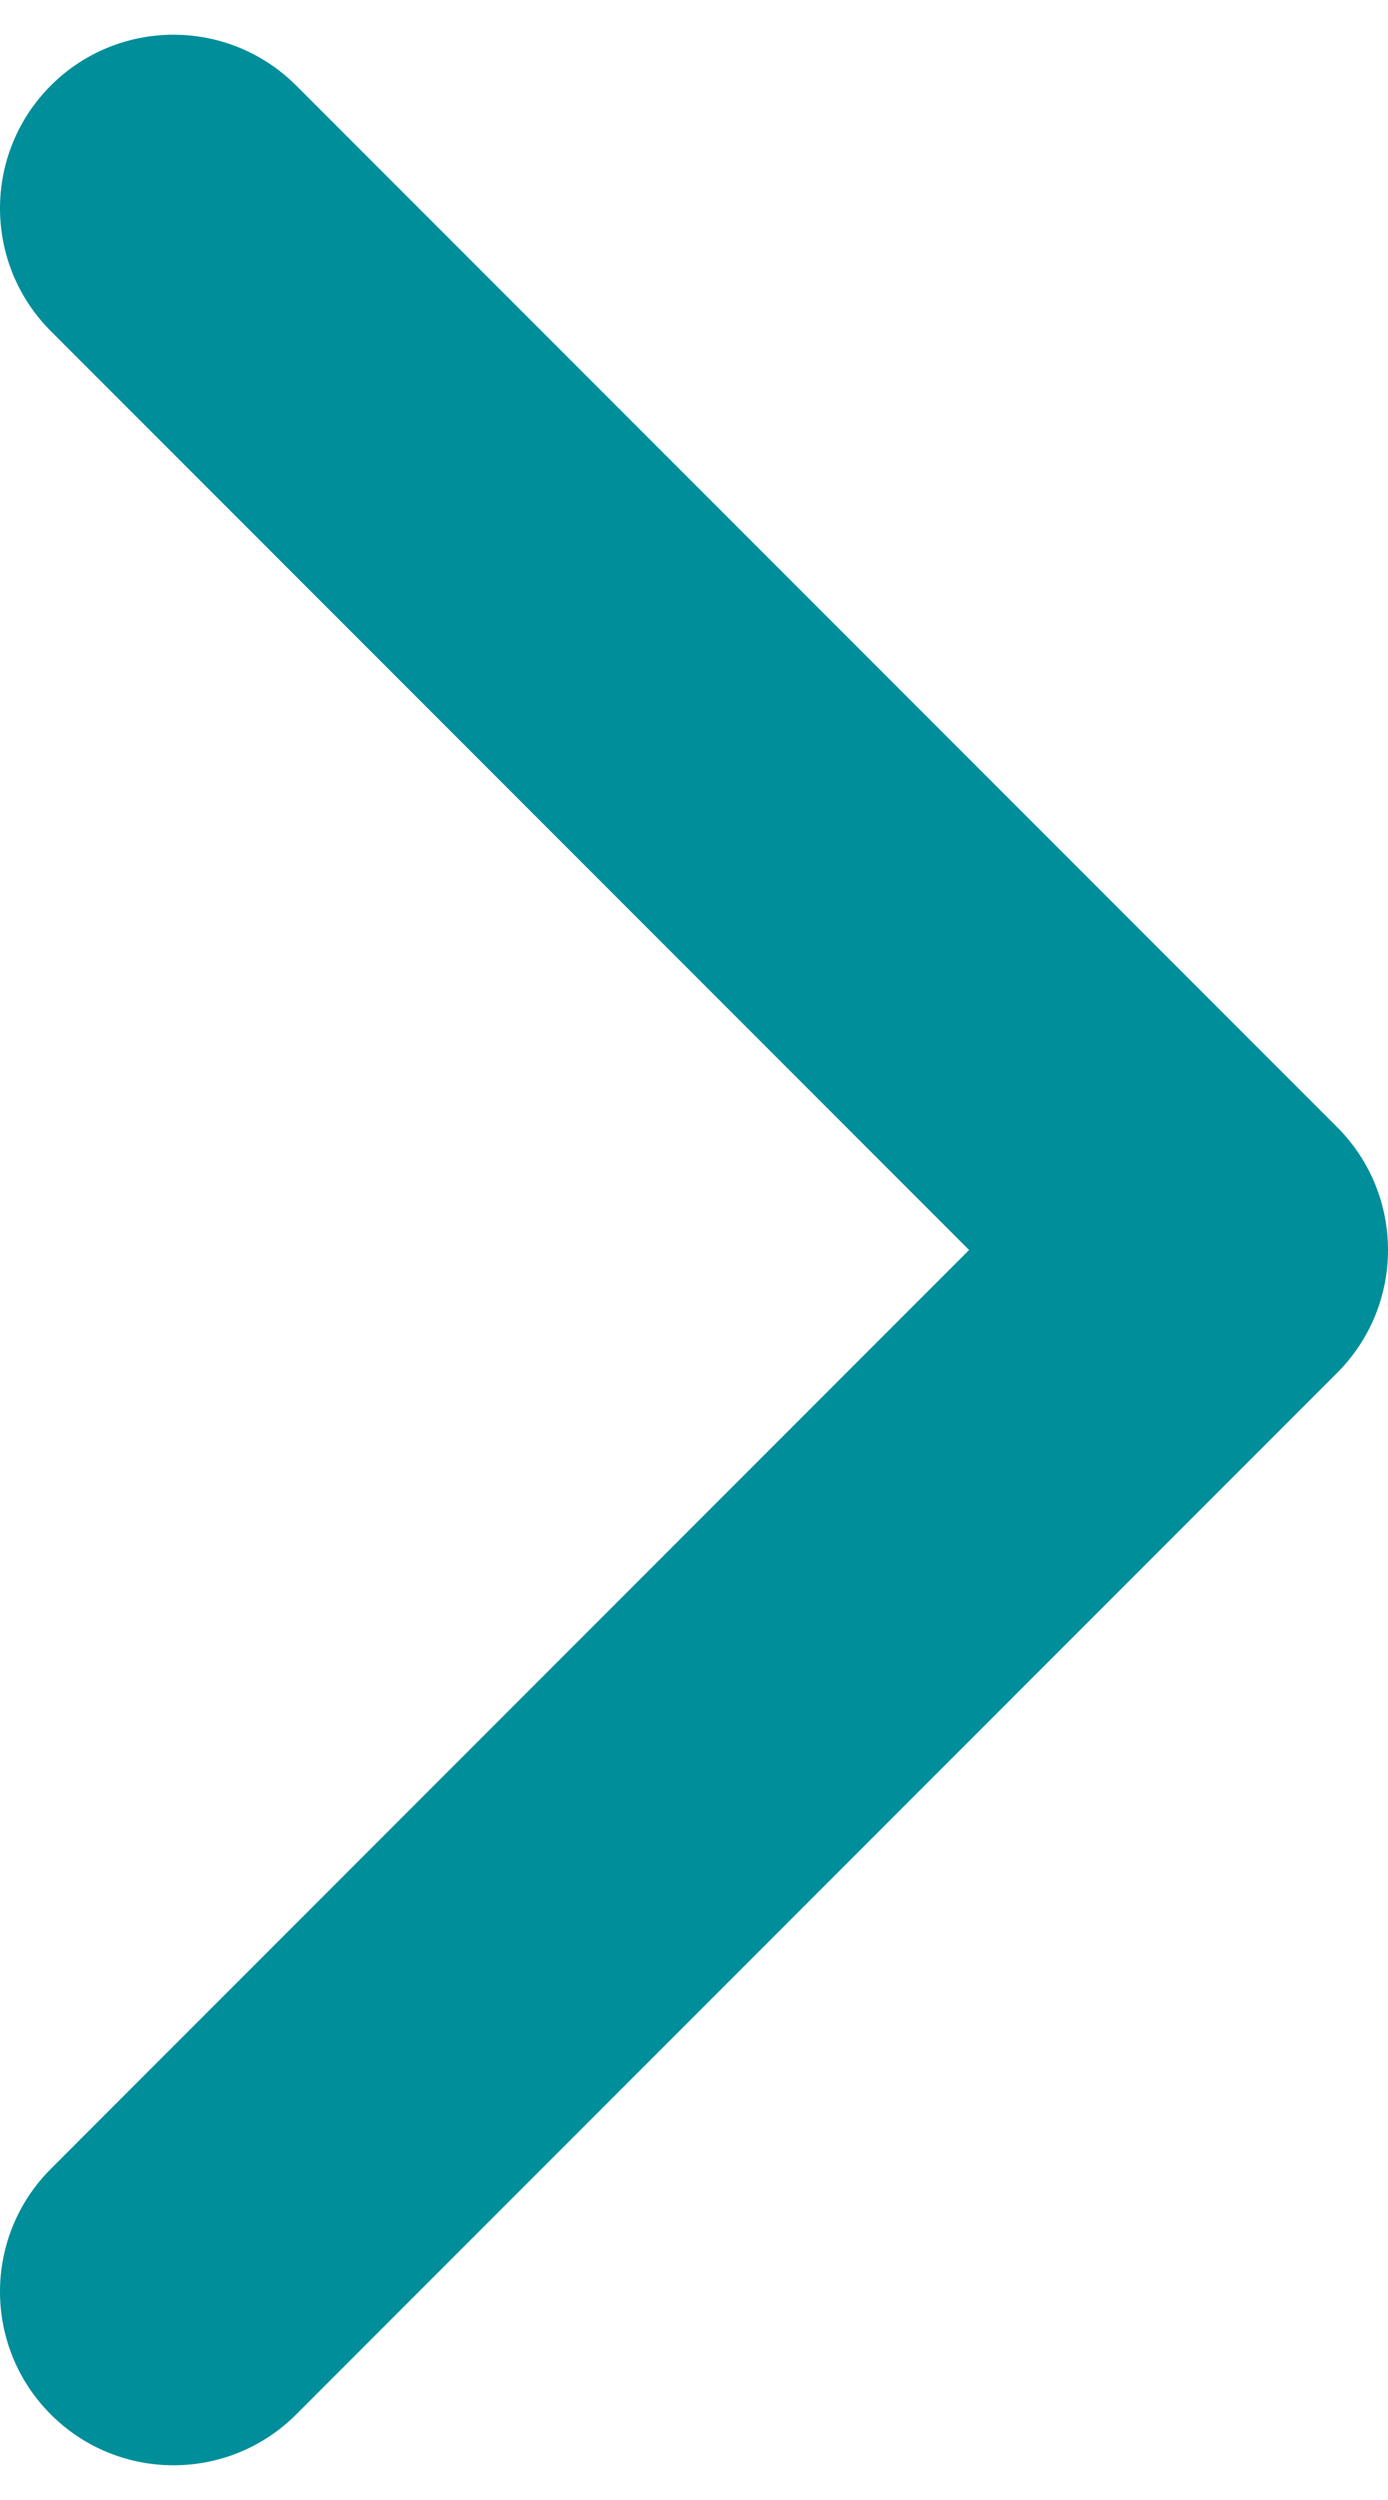 <svg width="20" height="36" viewBox="0 0 20 36" fill="none" xmlns="http://www.w3.org/2000/svg">
<path fill-rule="evenodd" clip-rule="evenodd" d="M0.732 1.232C-0.244 2.209 -0.244 3.791 0.732 4.768L13.964 18L0.732 31.232C-0.244 32.209 -0.244 33.791 0.732 34.768C1.709 35.744 3.291 35.744 4.268 34.768L19.268 19.768C20.244 18.791 20.244 17.209 19.268 16.232L4.268 1.232C3.291 0.256 1.709 0.256 0.732 1.232Z" fill="#008E9A"/>
</svg>
